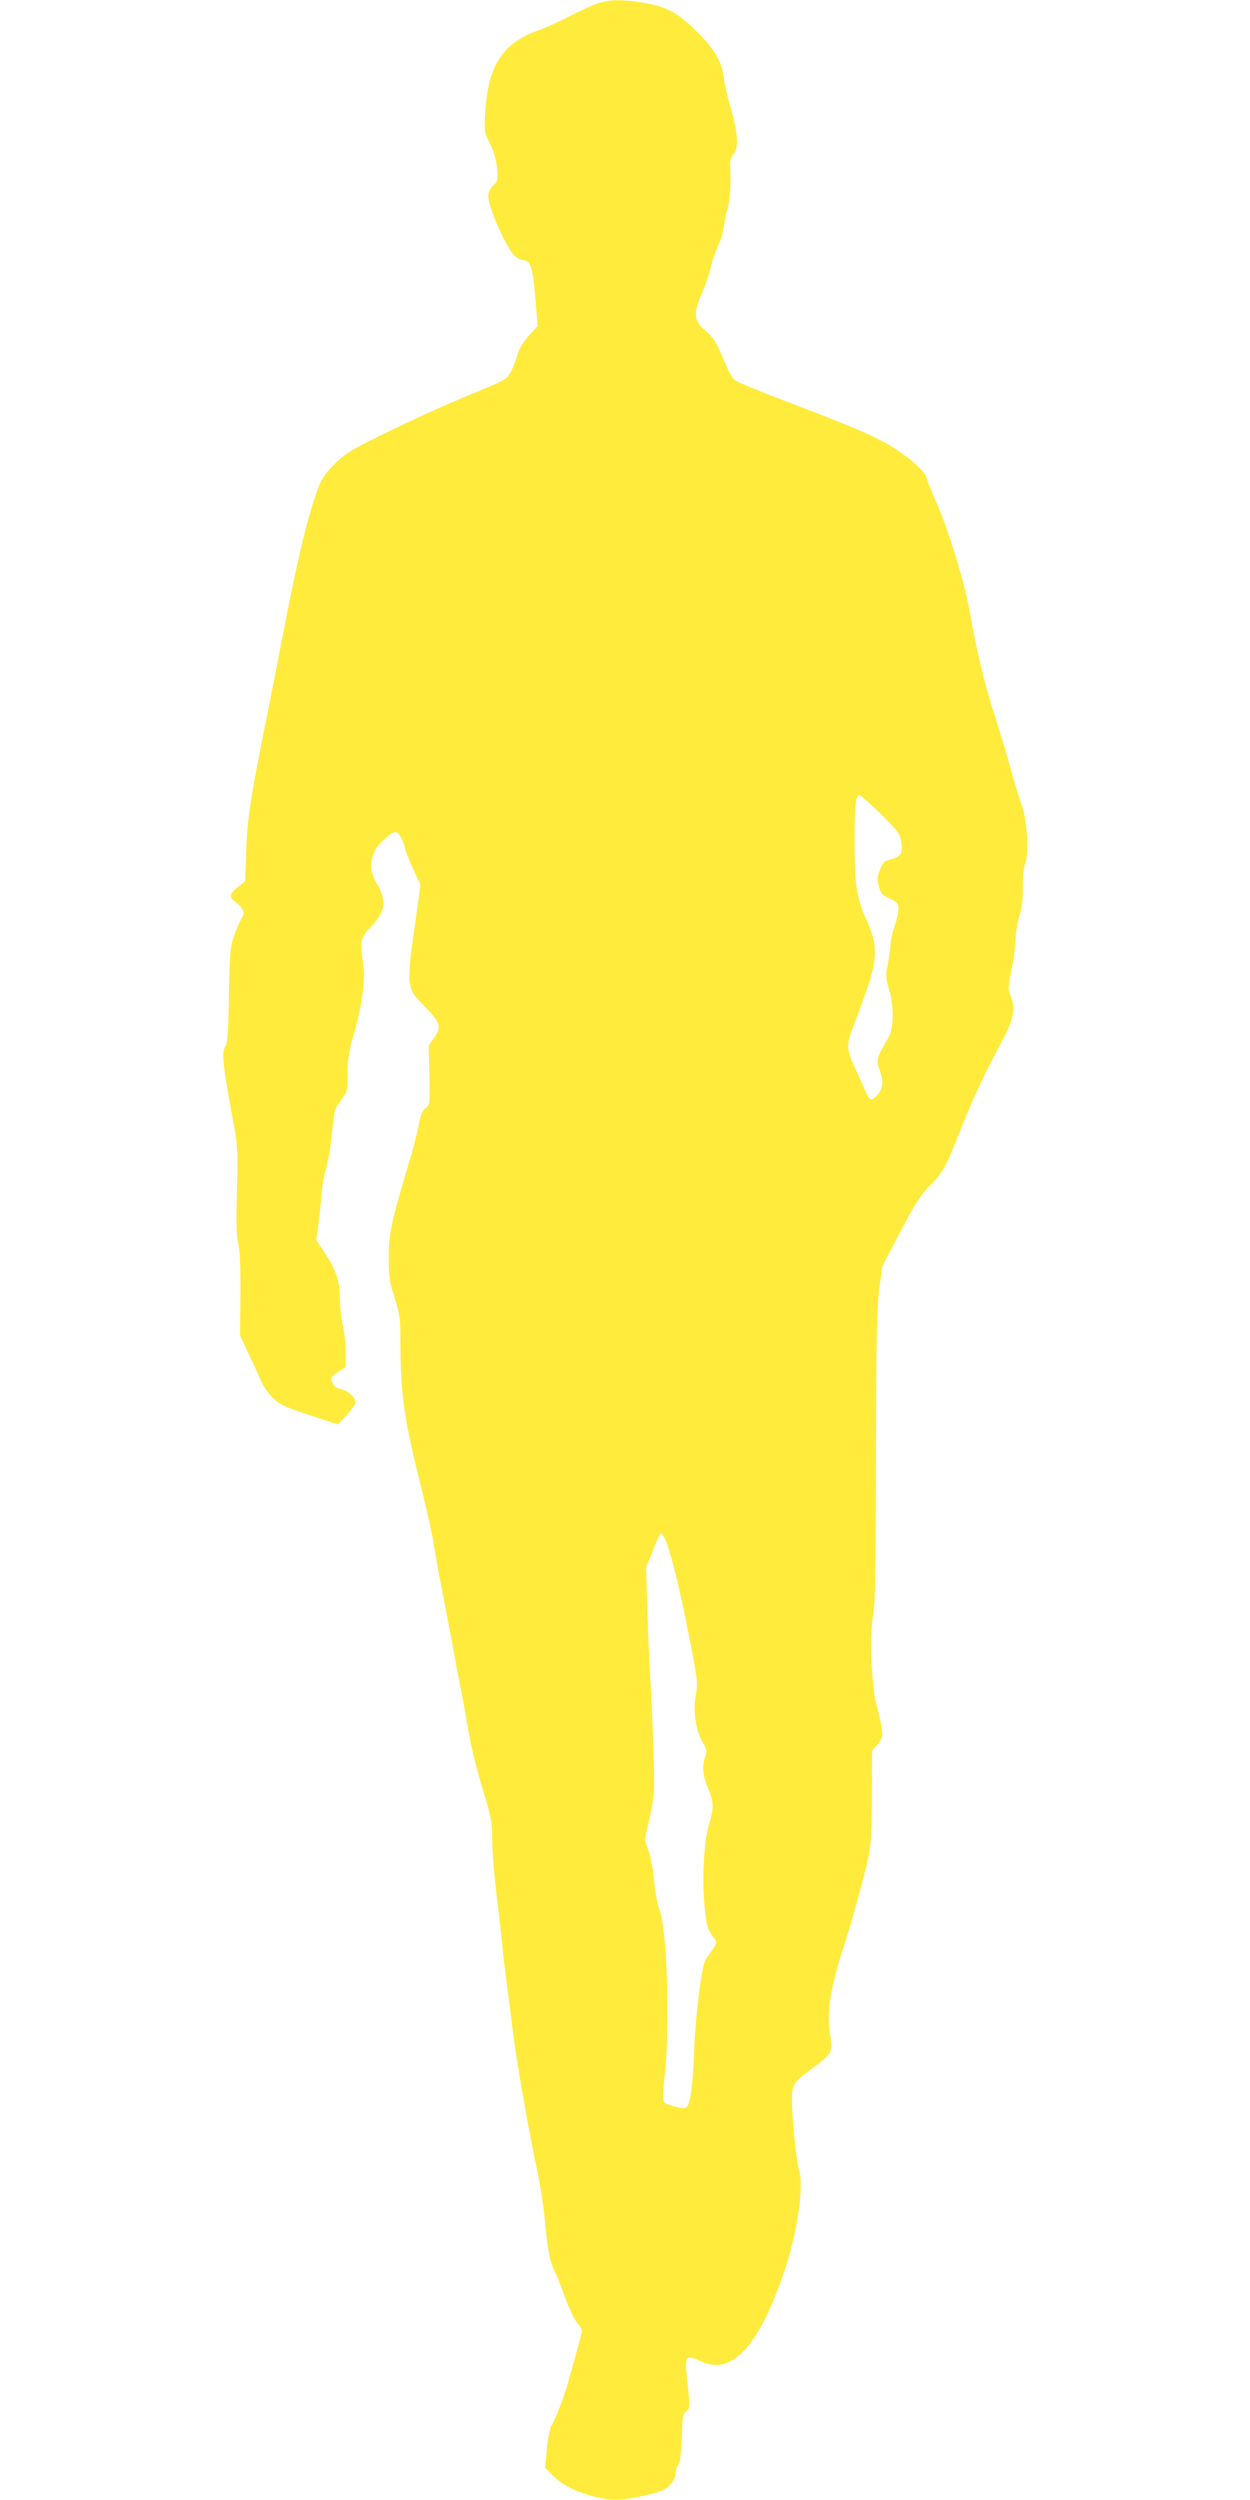 <?xml version="1.0" standalone="no"?>
<!DOCTYPE svg PUBLIC "-//W3C//DTD SVG 20010904//EN"
 "http://www.w3.org/TR/2001/REC-SVG-20010904/DTD/svg10.dtd">
<svg version="1.0" xmlns="http://www.w3.org/2000/svg"
 width="640pt" height="1280pt" viewBox="0 0 640 1280"
 preserveAspectRatio="xMidYMid meet">
<g transform="translate(0,1280) scale(0.1,-0.1)"
fill="#ffeb3b" stroke="none">
<path d="M3055 12781 c-27 -10 -93 -40 -145 -67 -52 -27 -117 -57 -145 -66
-189 -65 -265 -179 -280 -417 -7 -101 -6 -105 23 -165 20 -39 33 -84 37 -126
6 -61 4 -67 -19 -89 -18 -17 -26 -35 -26 -57 0 -58 95 -268 137 -306 10 -9 29
-18 43 -20 37 -5 48 -39 61 -196 l12 -141 -46 -51 c-29 -32 -51 -68 -57 -93
-5 -23 -20 -62 -32 -86 -22 -42 -27 -45 -173 -106 -191 -79 -310 -133 -510
-231 -134 -66 -170 -89 -221 -139 -49 -48 -66 -74 -87 -130 -50 -136 -96 -323
-162 -660 -36 -187 -79 -405 -95 -485 -87 -431 -103 -534 -109 -698 l-6 -164
-37 -30 c-46 -36 -47 -51 -8 -80 38 -28 46 -53 26 -82 -8 -13 -25 -52 -37 -87
-21 -58 -23 -87 -27 -304 -3 -193 -7 -245 -19 -264 -20 -31 -12 -98 47 -416
16 -86 18 -132 13 -322 -4 -162 -3 -234 7 -270 8 -33 12 -115 11 -260 l-2
-211 44 -94 c25 -51 53 -113 63 -138 11 -25 37 -63 59 -86 36 -35 59 -46 188
-89 l147 -48 45 48 c25 27 45 56 45 65 0 24 -38 60 -71 67 -30 6 -42 16 -52
46 -5 13 4 24 33 42 l40 25 0 78 c0 42 -7 104 -15 137 -8 33 -14 95 -15 138 0
90 -20 147 -82 240 l-39 58 10 72 c6 40 13 110 17 157 3 47 14 110 24 140 10
30 23 110 30 178 11 117 13 126 46 169 33 43 34 47 34 136 0 73 6 114 30 197
44 152 61 280 50 360 -18 124 -16 137 39 195 77 81 83 132 27 227 -31 53 -33
106 -8 160 17 38 84 98 108 98 15 0 38 -40 48 -85 4 -16 23 -65 43 -108 l36
-77 -22 -158 c-53 -367 -53 -368 45 -467 79 -81 86 -102 48 -157 l-29 -42 3
-152 c3 -147 3 -152 -19 -167 -16 -12 -25 -35 -36 -89 -7 -40 -29 -125 -48
-188 -90 -299 -105 -367 -105 -487 0 -98 4 -125 30 -206 26 -82 30 -109 30
-210 0 -272 17 -400 91 -699 38 -153 74 -310 79 -349 6 -39 21 -125 34 -192
13 -67 38 -198 56 -292 17 -93 37 -201 45 -240 8 -38 24 -124 35 -190 24 -138
47 -233 96 -394 27 -91 34 -131 34 -198 0 -81 9 -185 30 -358 6 -44 14 -125
20 -180 5 -55 17 -152 25 -215 9 -63 22 -169 30 -235 19 -157 85 -531 129
-735 13 -63 30 -171 36 -240 13 -146 26 -211 51 -262 11 -21 34 -80 53 -133
19 -52 46 -109 60 -126 14 -17 26 -36 26 -42 0 -7 -12 -52 -26 -102 -14 -49
-33 -120 -43 -156 -21 -75 -66 -193 -87 -227 -8 -12 -19 -66 -24 -120 l-9 -97
36 -36 c46 -48 111 -83 203 -108 96 -27 151 -26 275 3 83 20 104 29 127 55 17
18 28 43 28 59 0 15 5 33 12 40 11 11 18 77 21 205 2 45 7 62 21 72 20 15 20
16 0 202 -8 77 5 87 72 54 160 -77 298 71 431 464 67 199 101 439 73 521 -13
39 -34 250 -35 345 0 90 2 94 112 175 94 70 98 79 83 170 -19 111 1 235 74
461 44 138 101 345 123 448 13 61 17 134 17 311 l1 230 28 33 c25 30 27 38 21
85 -4 28 -16 83 -27 121 -26 89 -35 368 -16 460 10 45 13 246 14 805 1 608 5
766 17 861 l16 117 93 178 c76 144 105 189 150 234 65 63 84 98 163 300 55
141 118 275 212 450 54 101 65 162 40 218 -16 36 -16 43 3 139 12 56 21 126
21 156 0 30 9 83 19 118 14 44 19 91 18 150 0 51 4 98 12 118 21 48 9 230 -18
301 -12 30 -37 114 -57 185 -19 72 -55 191 -79 265 -53 163 -95 339 -130 537
-28 159 -109 422 -176 573 -21 47 -41 98 -45 113 -10 43 -130 140 -242 196
-96 48 -166 77 -542 221 -101 39 -191 77 -200 85 -9 8 -26 36 -37 63 -11 26
-31 71 -44 100 -14 33 -39 66 -65 87 -62 51 -66 90 -21 192 19 43 40 105 47
138 8 33 24 80 36 105 12 25 26 68 29 95 4 28 13 73 21 101 13 44 17 127 12
227 0 15 8 37 18 48 27 30 22 111 -14 234 -16 55 -32 124 -36 154 -9 84 -47
149 -139 240 -98 97 -154 127 -273 147 -115 18 -177 17 -239 -5z m1454 -4148
c91 -91 99 -102 106 -146 8 -57 -2 -73 -55 -87 -33 -9 -41 -17 -55 -54 -14
-35 -15 -50 -5 -85 10 -37 17 -45 56 -62 39 -18 44 -24 44 -52 0 -18 -9 -58
-20 -90 -11 -31 -20 -71 -20 -89 -1 -18 -7 -64 -14 -102 -12 -61 -11 -74 5
-128 26 -83 26 -202 -1 -248 -65 -113 -65 -114 -45 -173 20 -59 16 -91 -15
-125 -29 -31 -39 -28 -56 16 -9 20 -32 71 -51 112 -51 108 -52 132 -10 237 19
48 52 137 72 197 47 139 46 212 -3 323 -57 128 -65 177 -66 398 -1 195 5 255
24 255 5 0 54 -44 109 -97z m-1058 -3860 c35 -132 102 -461 116 -569 3 -23 0
-63 -5 -91 -15 -68 1 -174 34 -231 22 -37 24 -48 15 -74 -17 -50 -13 -103 14
-164 30 -69 31 -99 4 -189 -26 -88 -35 -281 -21 -423 10 -98 14 -111 56 -167
7 -9 2 -24 -16 -47 -13 -18 -30 -43 -37 -55 -19 -38 -49 -270 -56 -443 -7
-186 -20 -289 -38 -307 -9 -9 -23 -9 -59 1 -27 6 -52 16 -58 22 -6 6 -5 59 5
154 26 258 9 746 -29 833 -9 21 -21 84 -26 140 -5 56 -18 128 -29 159 l-20 58
26 117 c24 113 25 127 19 338 -4 121 -11 284 -16 362 -5 78 -12 240 -15 360
l-7 218 32 80 c18 44 35 84 37 88 14 23 39 -35 74 -170z"/>
</g>
</svg>
